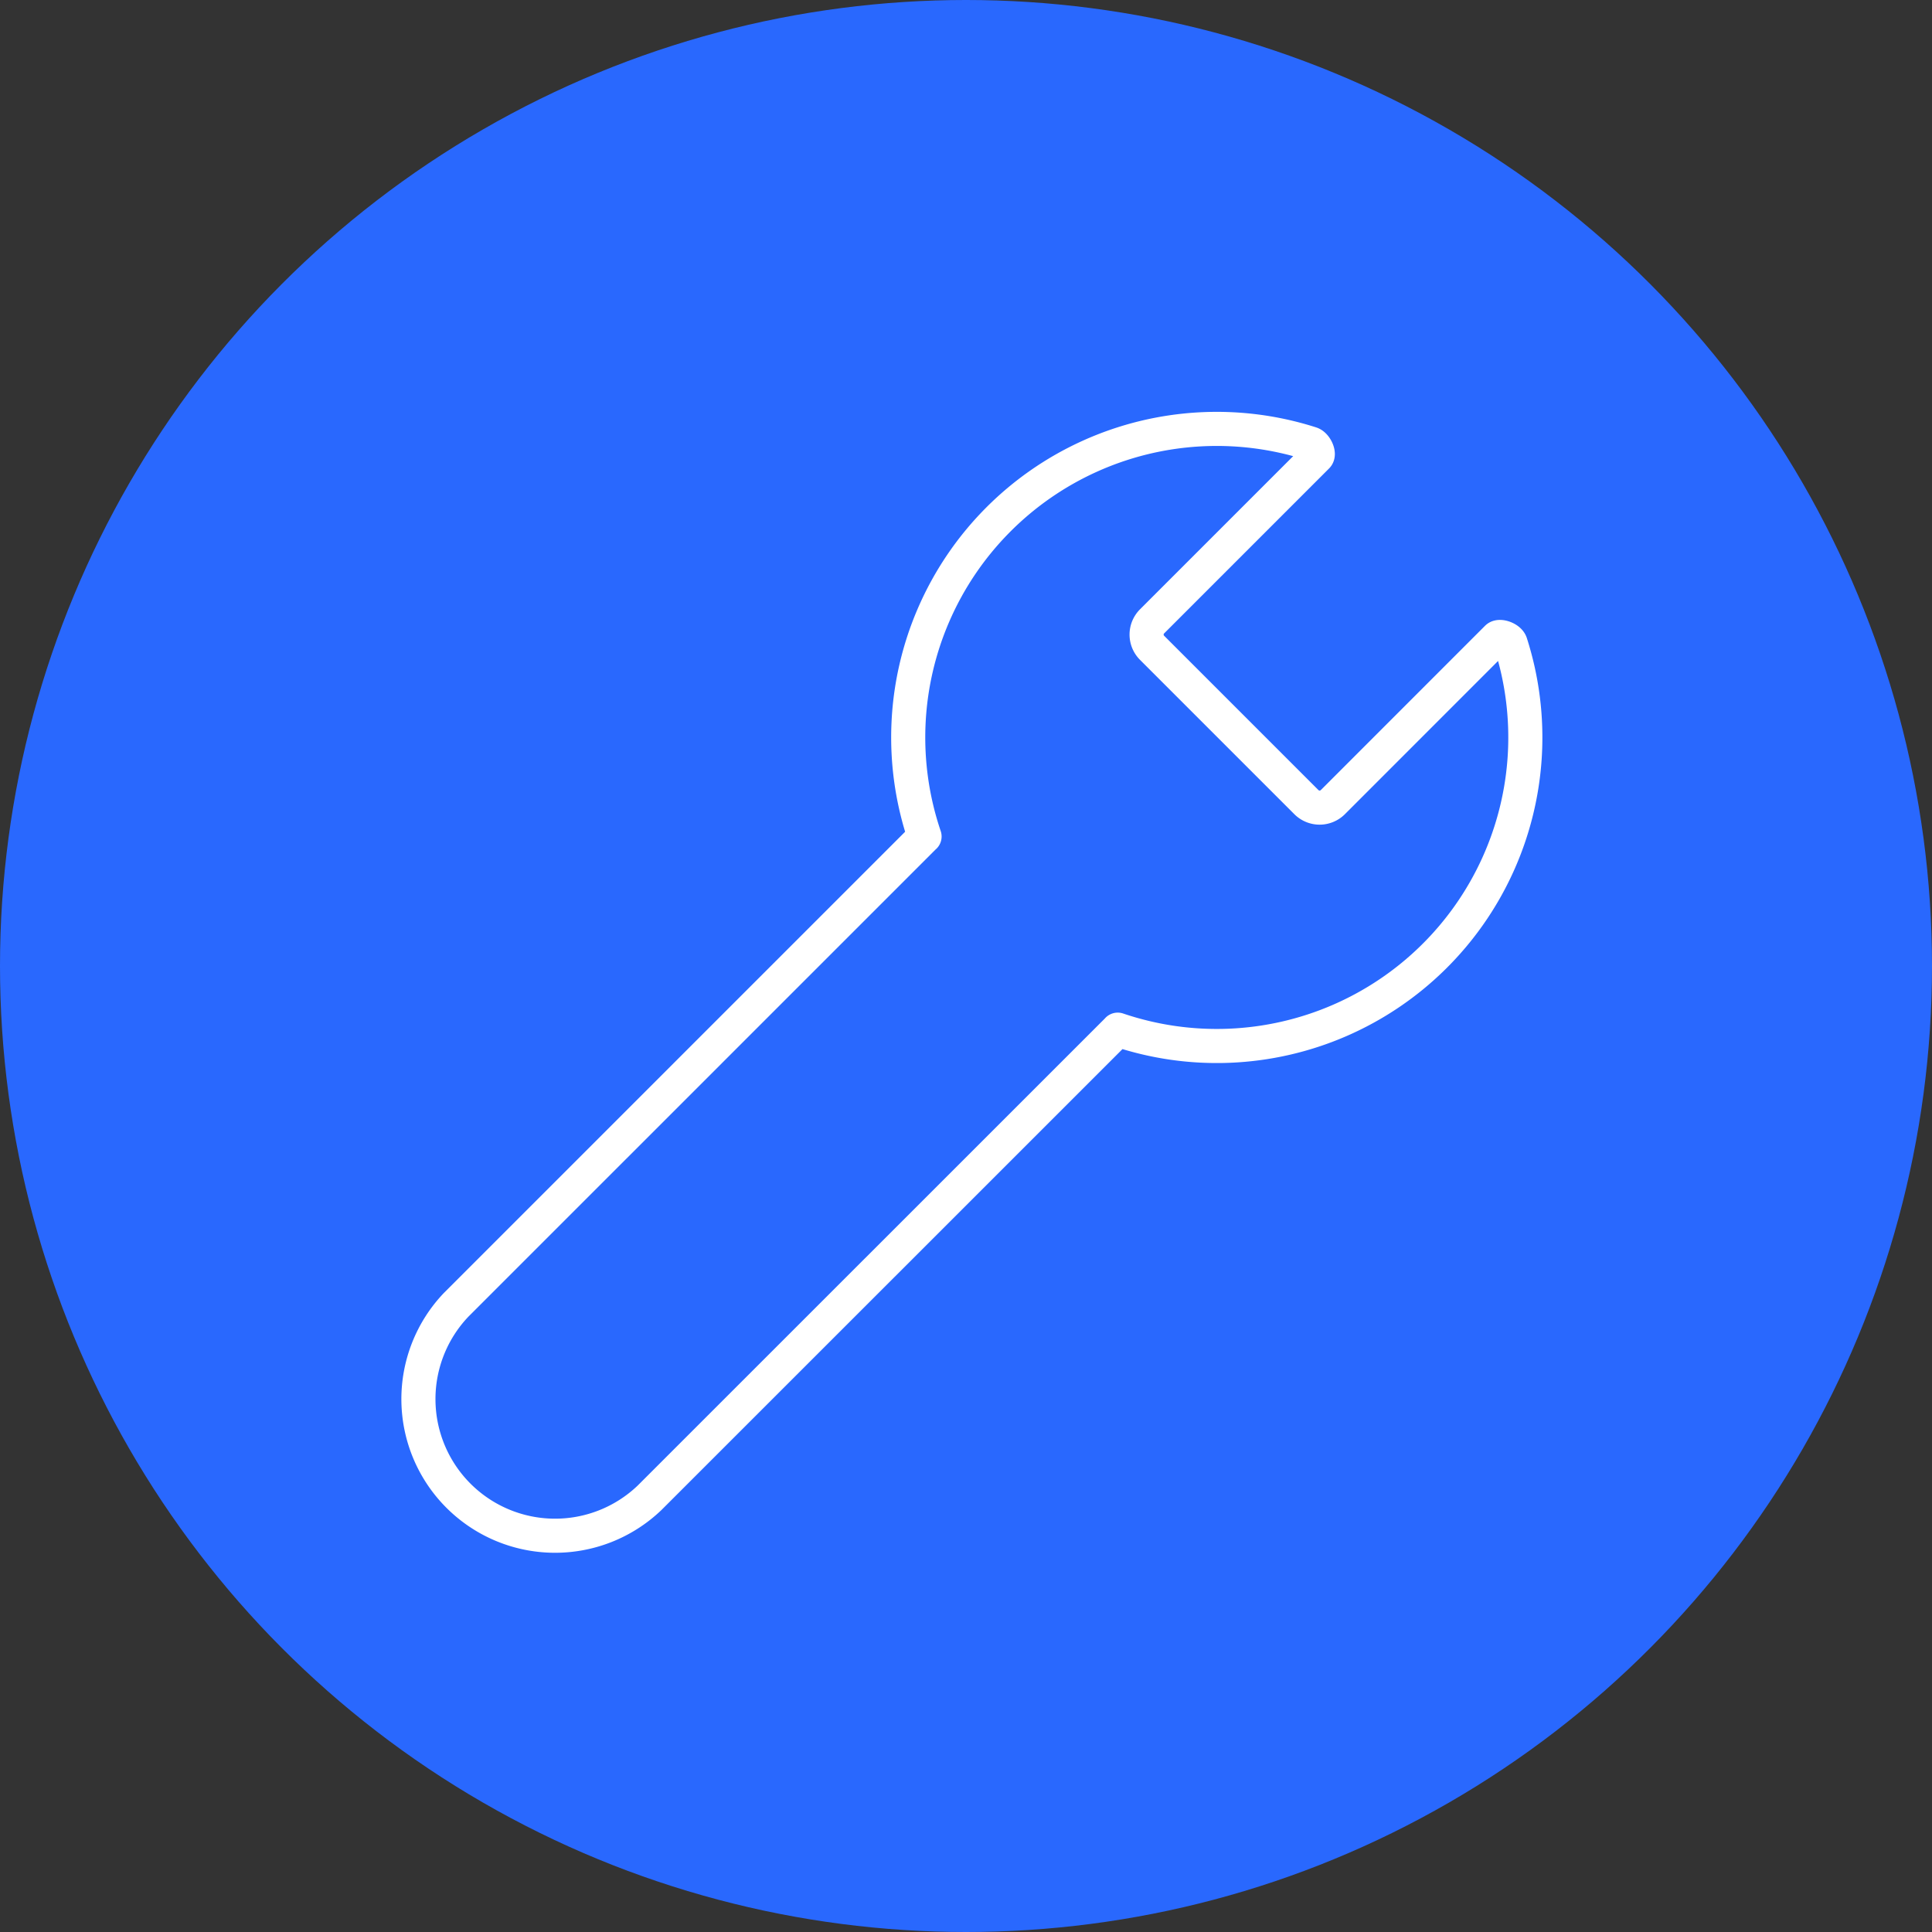 <svg xmlns="http://www.w3.org/2000/svg" width="170" height="170" viewBox="0 0 170 170">
  <rect x="0" y="0" width="170" height="170" fill="#333333" stroke="none"/>
  <g id="maintenance_icon" data-name="maintenance icon" transform="translate(-258 -9483.396)">
    <circle id="Ellipse_37" data-name="Ellipse 37" cx="85" cy="85" r="85" transform="translate(258 9483.396)" fill="#2968FE"/>
    <g id="Group_177" data-name="Group 177" transform="translate(293.639 9520.14)">
      <path id="Path_675" data-name="Path 675" d="M81.641,33.837a1.646,1.646,0,0,1-2.328,0L65.734,20.258a1.646,1.646,0,0,1,0-2.328L80.248,3.416c.22-.22-.12-.992-.534-1.124a27.149,27.149,0,0,0-34,34.569c-.022.021-.045.039-.067.06L4.507,78.059a12.024,12.024,0,0,0,17,17L62.651,53.925c.021-.022.039-.045.06-.067a27.15,27.15,0,0,0,34.571-34c-.133-.415-.964-.7-1.191-.476Z" transform="translate(0 0)" fill="none" stroke="#fff" stroke-linecap="round" stroke-linejoin="round" stroke-width="3"/>
    </g>
  </g>
</svg>
